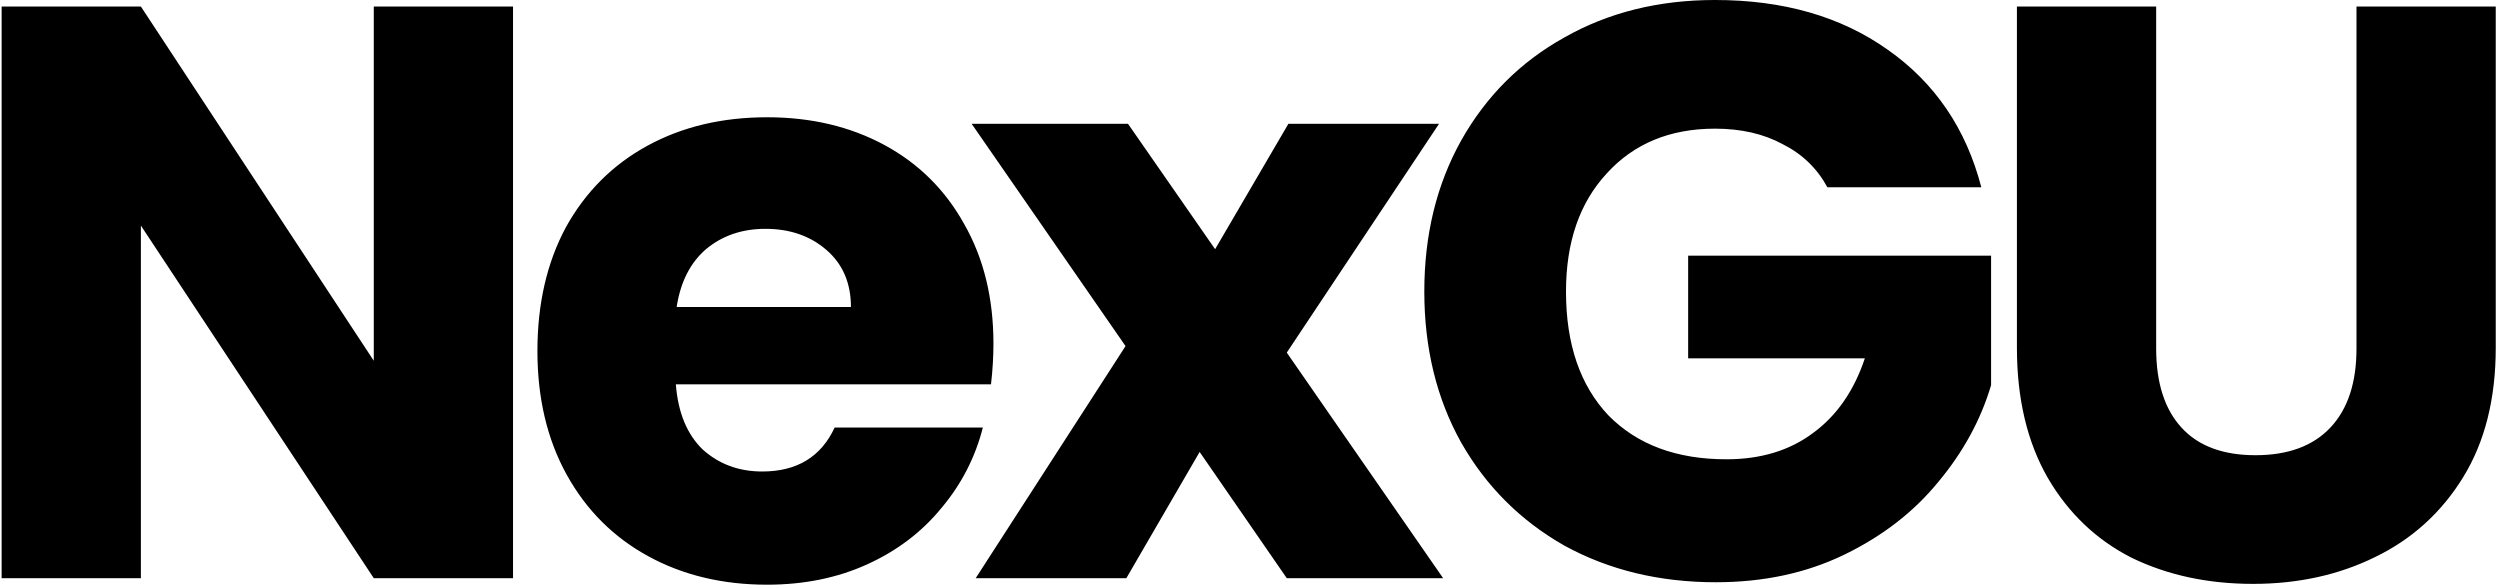 <?xml version="1.0" encoding="UTF-8"?> <svg xmlns="http://www.w3.org/2000/svg" width="307" height="72" viewBox="0 0 307 72" fill="none"><path d="M63 71H45.9L17.3 27.7V71H0.2V0.8H17.3L45.9 44.3V0.8H63V71ZM121.995 42.2C121.995 43.8 121.895 45.467 121.695 47.2H82.995C83.262 50.667 84.362 53.333 86.295 55.2C88.295 57 90.729 57.9 93.595 57.9C97.862 57.9 100.829 56.1 102.495 52.5H120.695C119.762 56.167 118.062 59.467 115.595 62.4C113.195 65.333 110.162 67.633 106.495 69.3C102.829 70.967 98.729 71.8 94.195 71.8C88.729 71.8 83.862 70.633 79.595 68.3C75.329 65.967 71.995 62.633 69.595 58.3C67.195 53.967 65.995 48.9 65.995 43.1C65.995 37.3 67.162 32.233 69.495 27.9C71.895 23.567 75.229 20.233 79.495 17.9C83.762 15.567 88.662 14.4 94.195 14.4C99.595 14.4 104.395 15.533 108.595 17.8C112.795 20.067 116.062 23.3 118.395 27.5C120.795 31.7 121.995 36.6 121.995 42.2ZM104.495 37.7C104.495 34.767 103.495 32.433 101.495 30.7C99.495 28.967 96.995 28.1 93.995 28.1C91.129 28.1 88.695 28.933 86.695 30.6C84.762 32.267 83.562 34.633 83.095 37.7H104.495ZM158.016 71L147.316 55.5L138.316 71H119.816L138.216 42.5L119.316 15.2H138.516L149.216 30.6L158.216 15.2H176.716L158.016 43.3L177.216 71H158.016ZM224.405 23C223.139 20.667 221.305 18.9 218.905 17.7C216.572 16.433 213.805 15.8 210.605 15.8C205.072 15.8 200.639 17.633 197.305 21.3C193.972 24.9 192.305 29.733 192.305 35.8C192.305 42.267 194.039 47.333 197.505 51C201.039 54.6 205.872 56.4 212.005 56.4C216.205 56.4 219.739 55.333 222.605 53.2C225.539 51.067 227.672 48 229.005 44H207.305V31.4H244.505V47.3C243.239 51.567 241.072 55.533 238.005 59.2C235.005 62.867 231.172 65.833 226.505 68.1C221.839 70.367 216.572 71.5 210.705 71.5C203.772 71.5 197.572 70 192.105 67C186.705 63.933 182.472 59.7 179.405 54.3C176.405 48.9 174.905 42.733 174.905 35.8C174.905 28.867 176.405 22.7 179.405 17.3C182.472 11.833 186.705 7.6 192.105 4.6C197.505 1.533 203.672 -3.8147e-06 210.605 -3.8147e-06C219.005 -3.8147e-06 226.072 2.033 231.805 6.1C237.605 10.167 241.439 15.8 243.305 23H224.405ZM264.777 0.8V42.8C264.777 47 265.811 50.233 267.877 52.5C269.944 54.767 272.977 55.9 276.977 55.9C280.977 55.9 284.044 54.767 286.177 52.5C288.311 50.233 289.377 47 289.377 42.8V0.8H306.477V42.7C306.477 48.967 305.144 54.267 302.477 58.6C299.811 62.933 296.211 66.2 291.677 68.4C287.211 70.6 282.211 71.7 276.677 71.7C271.144 71.7 266.177 70.633 261.777 68.5C257.444 66.3 254.011 63.033 251.477 58.7C248.944 54.3 247.677 48.967 247.677 42.7V0.8H264.777Z" fill="black"></path></svg> 